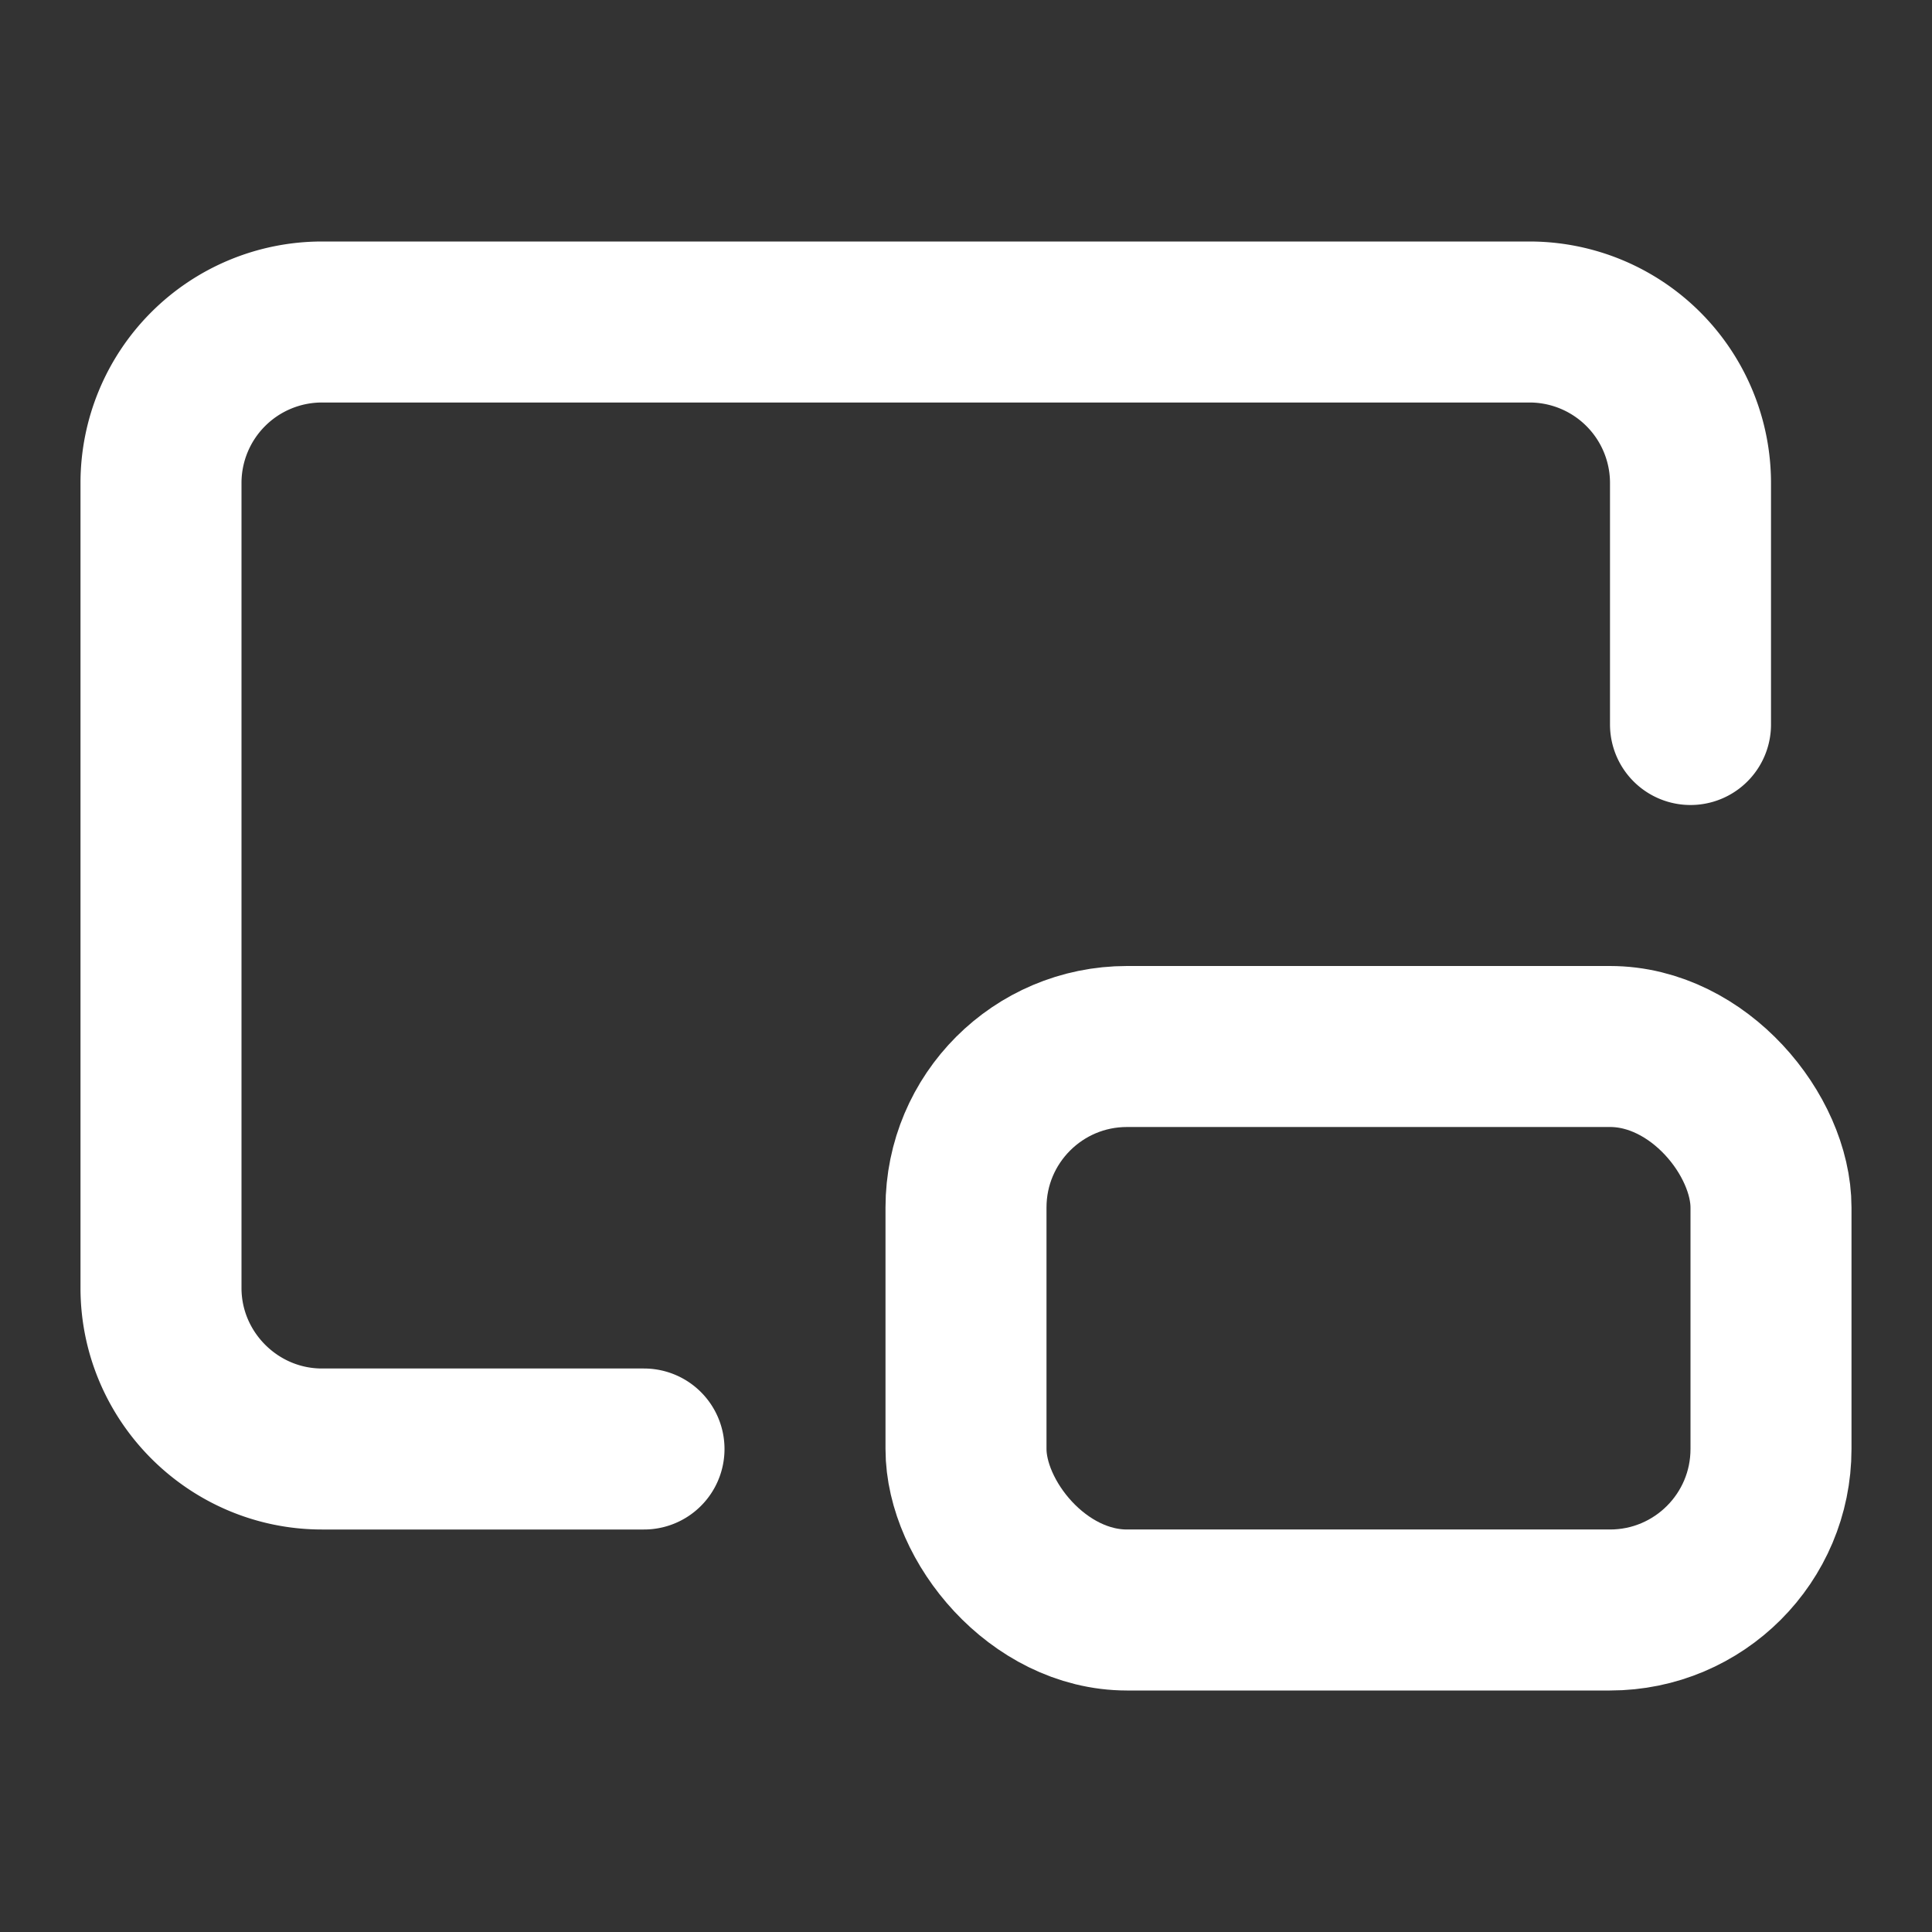 <svg xmlns="http://www.w3.org/2000/svg" width="20px" height="20px" viewBox="0 0 24 24" fill="none" stroke="#fff" stroke-width="2" stroke-linecap="round" stroke-linejoin="round" class="lucide lucide-picture-in-picture2 ml-1 h-[15px] w-[15px] sm:h-[18px] sm:w-[18px]"><rect x="0" y="0" width="24" height="24" fill="#333333" stroke="none"/><path d="M21 9V6a2 2 0 0 0-2-2H4a2 2 0 0 0-2 2v10c0 1.1.9 2 2 2h4"></path><rect width="10" height="7" x="12" y="13" rx="2"></rect></svg>